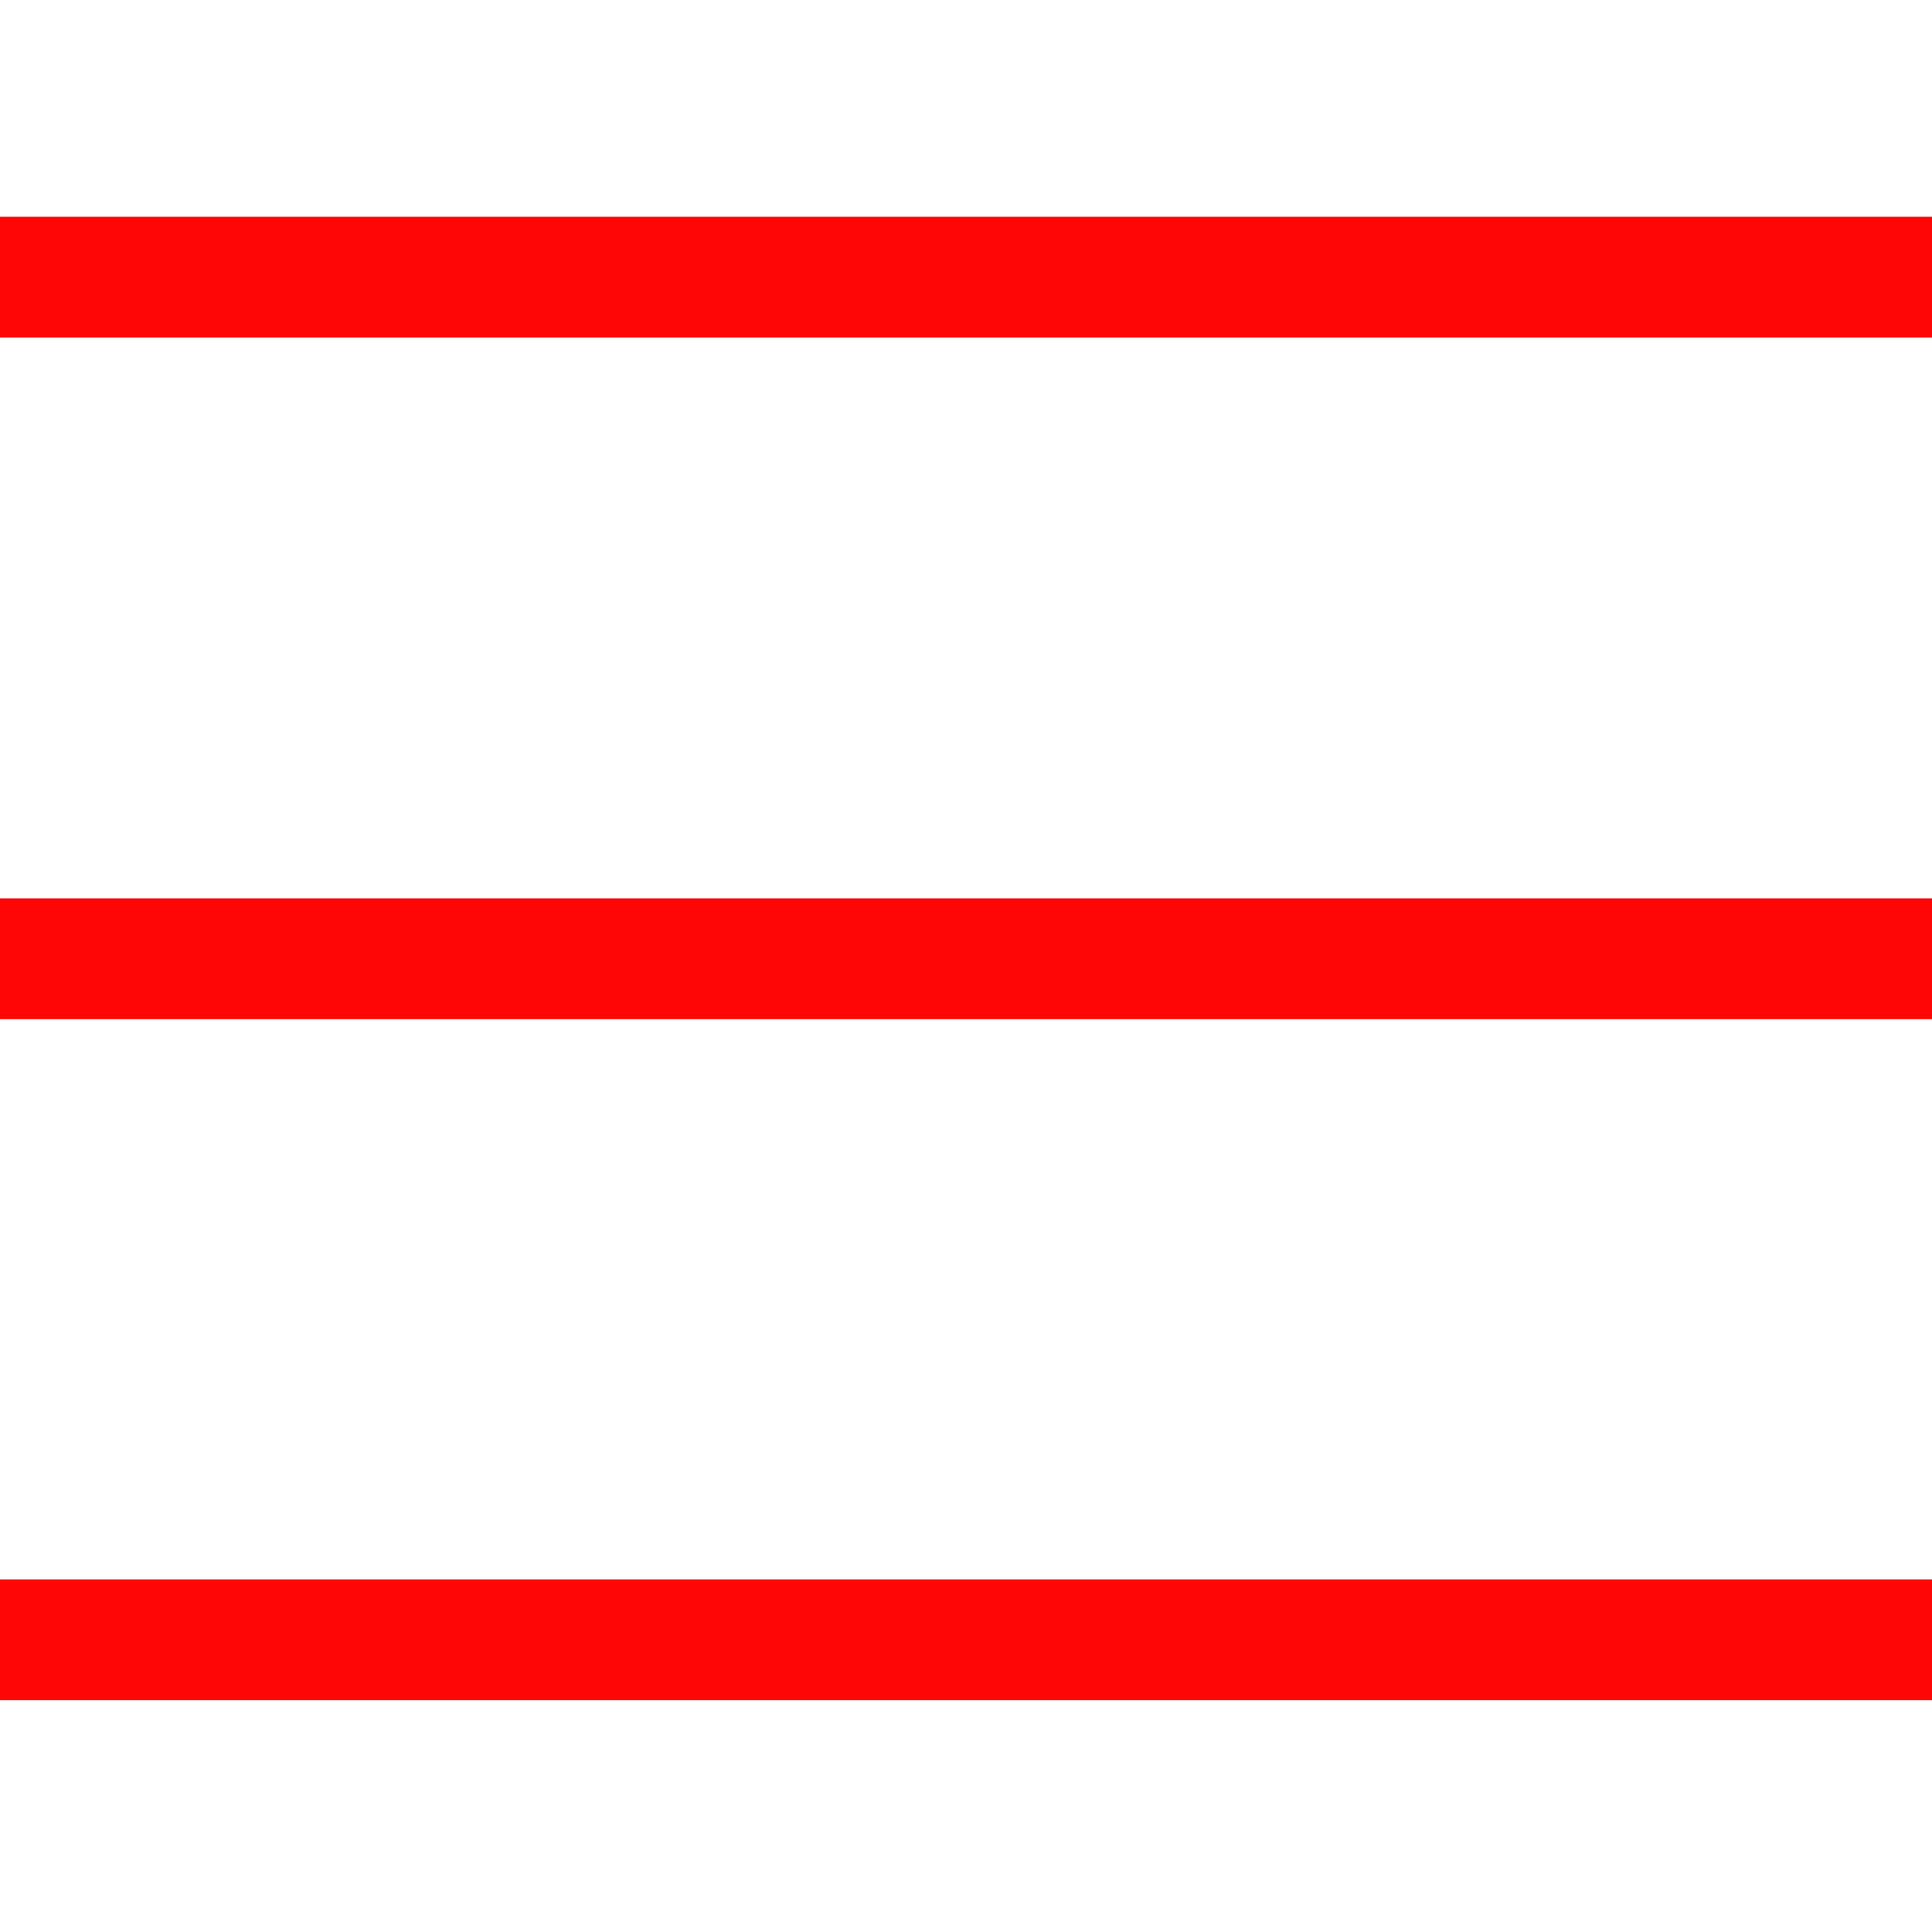 <?xml version="1.0" encoding="UTF-8"?><svg id="Warstwa_1" xmlns="http://www.w3.org/2000/svg" viewBox="0 0 32 32"><defs><style>.cls-1{fill:none;stroke:#ff0606;stroke-miterlimit:10;stroke-width:2px;}</style></defs><line class="cls-1" y1="4.59" x2="32" y2="4.59"/><line class="cls-1" y1="15.88" x2="32" y2="15.88"/><line class="cls-1" y1="27.16" x2="32" y2="27.16"/></svg>